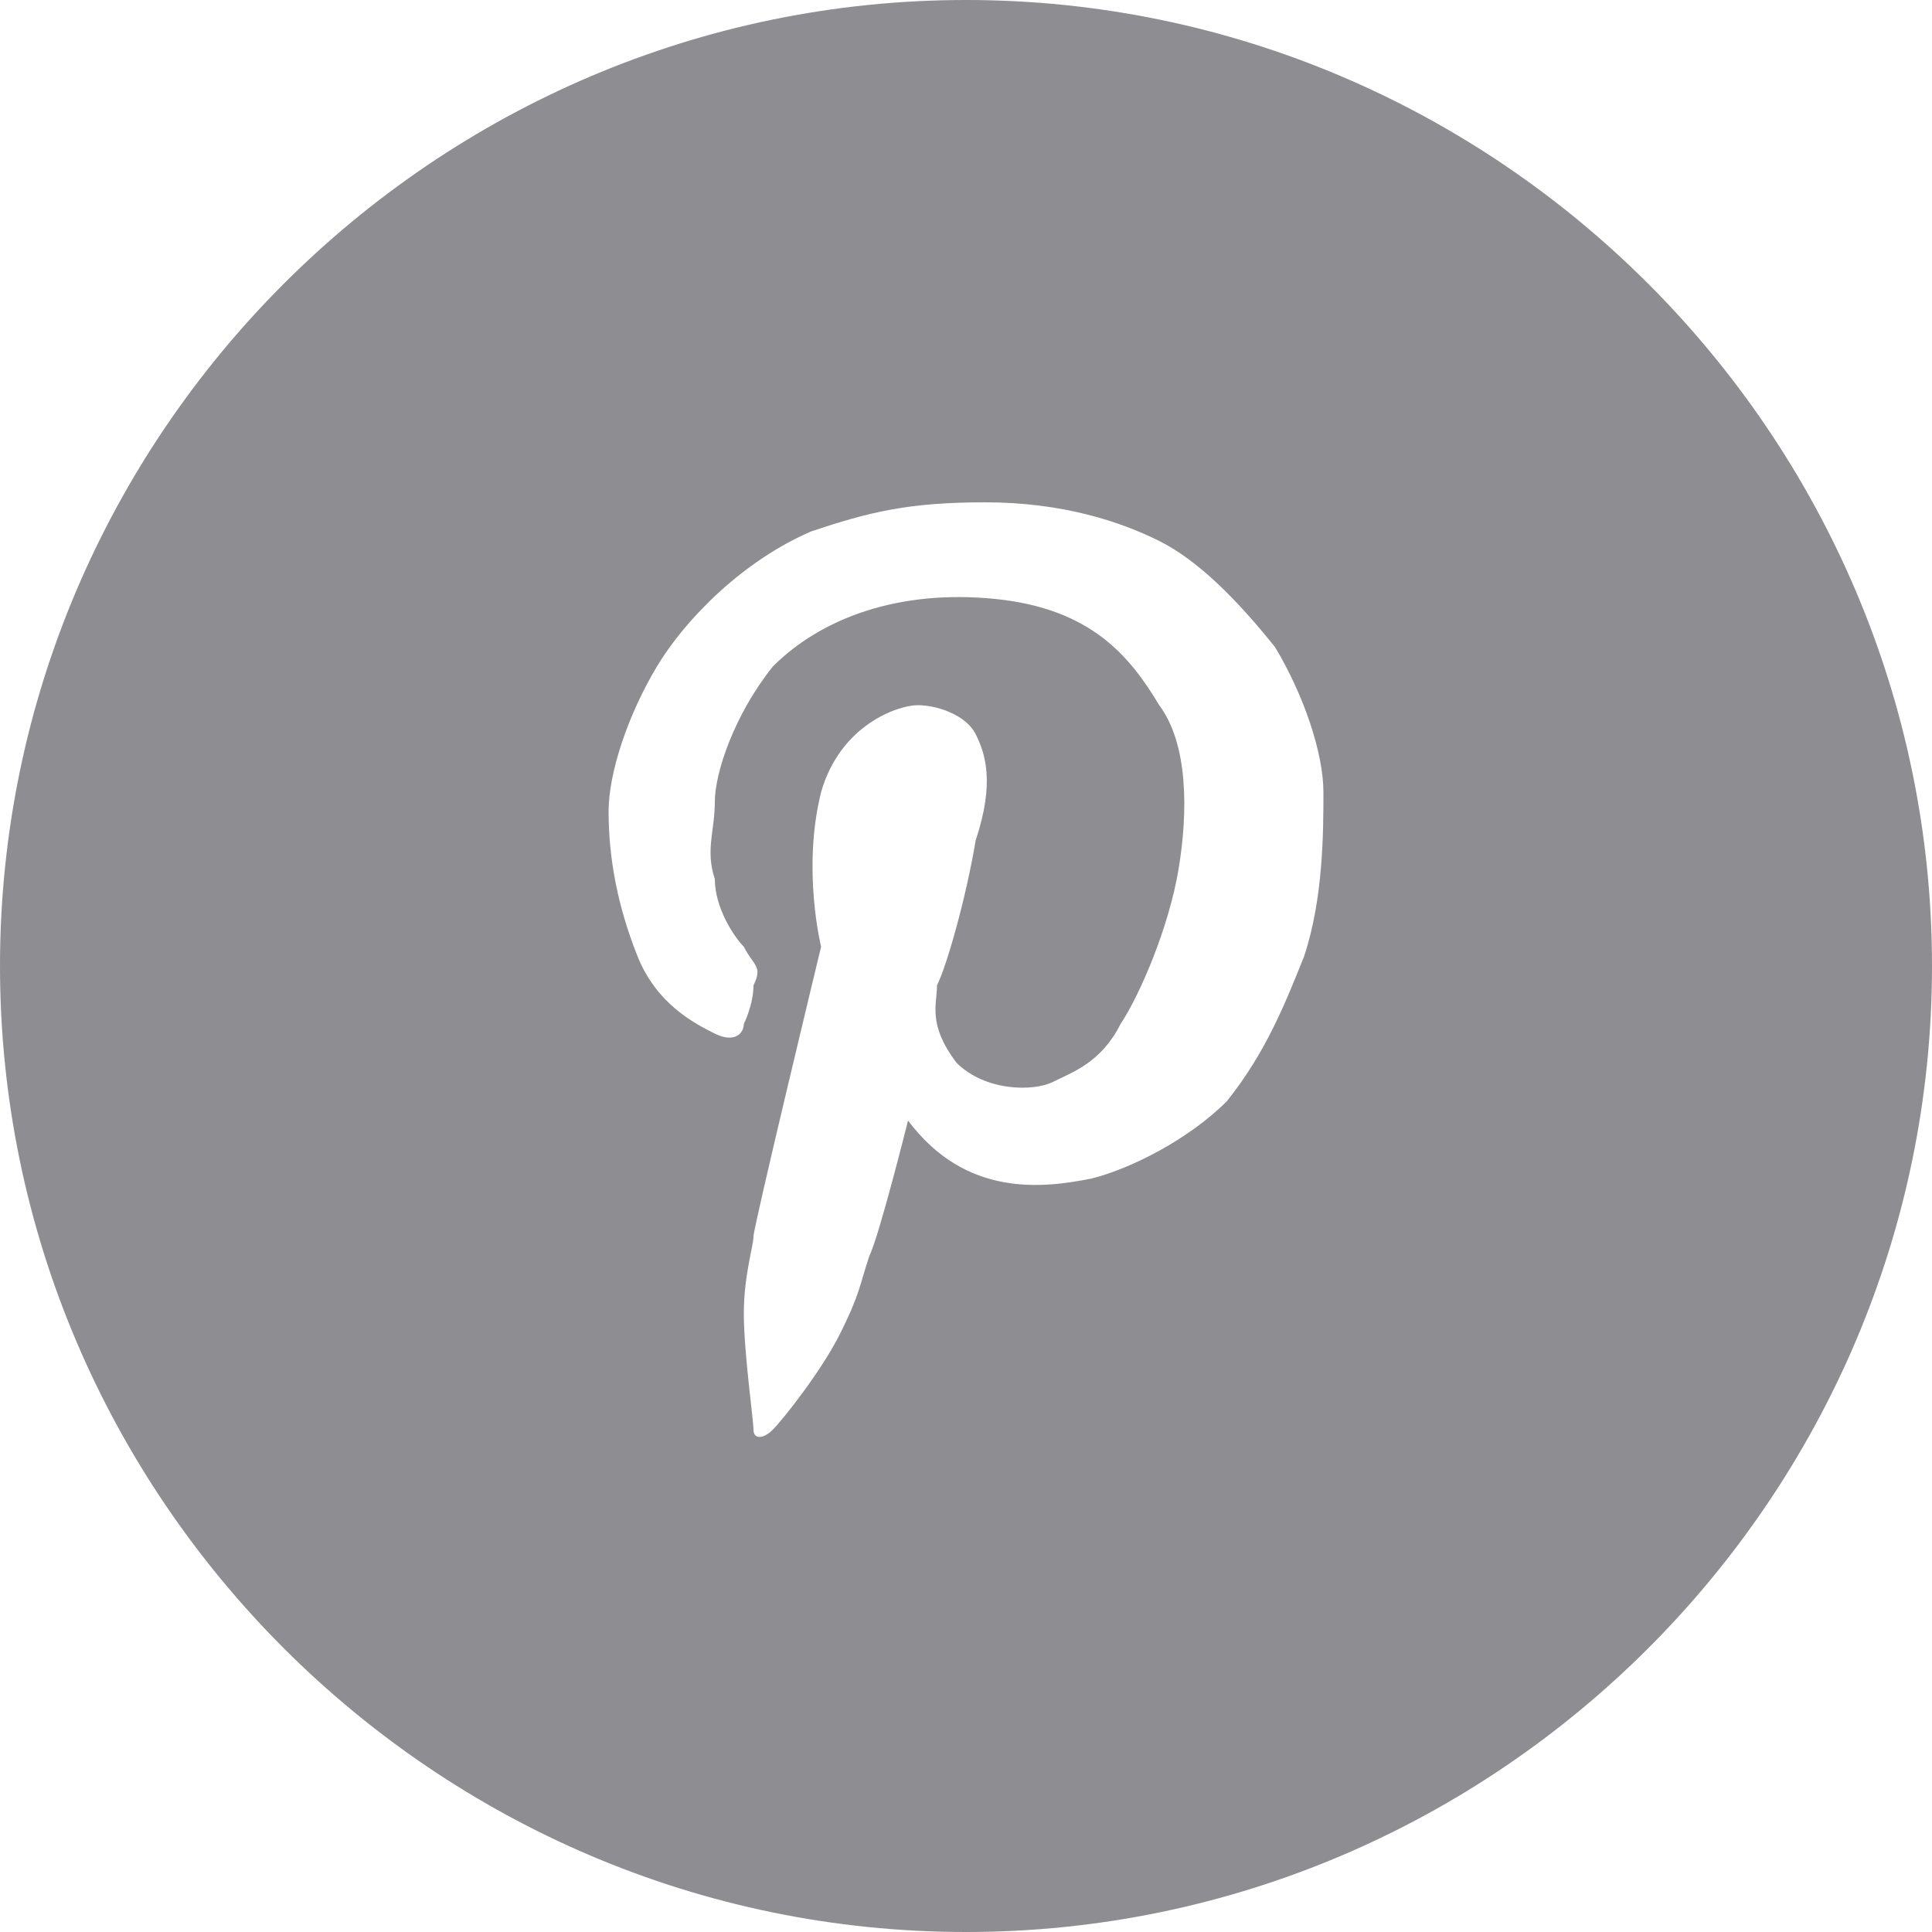 <?xml version="1.0" encoding="utf-8"?>
<!-- Generator: Adobe Illustrator 25.3.0, SVG Export Plug-In . SVG Version: 6.00 Build 0)  -->
<svg version="1.1" id="Layer_1" xmlns="http://www.w3.org/2000/svg" xmlns:xlink="http://www.w3.org/1999/xlink" x="0px" y="0px"
	 viewBox="0 0 20 20" style="enable-background:new 0 0 20 20;" xml:space="preserve">
<style type="text/css">
	.st0{fill:#8d8d92;}
</style>
<g>
	<path class="st0" d="M10,0C4.5,0,0,4.5,0,10v0c0,5.5,4.5,10,10,10s10-4.5,10-10v0C20,4.5,15.5,0,10,0z M13.5,9.9
		c-0.2,0.5-0.4,1-0.8,1.5c-0.4,0.4-1,0.7-1.4,0.8c-0.5,0.1-1.3,0.2-1.9-0.6c0,0-0.3,1.2-0.4,1.4c-0.1,0.3-0.1,0.4-0.3,0.8
		c-0.2,0.4-0.6,0.9-0.7,1c-0.1,0.1-0.2,0.1-0.2,0c0-0.1-0.1-0.8-0.1-1.2c0-0.4,0.1-0.7,0.1-0.8c0-0.1,0.7-3,0.7-3S8.3,9,8.5,8.2
		c0.2-0.7,0.8-0.9,1-0.9c0.2,0,0.5,0.1,0.6,0.3c0.1,0.2,0.2,0.5,0,1.1C10,9.3,9.8,10,9.7,10.2c0,0.2-0.1,0.4,0.2,0.8
		c0.3,0.3,0.8,0.3,1,0.2c0.2-0.1,0.5-0.2,0.7-0.6c0.2-0.3,0.5-1,0.6-1.6c0.1-0.6,0.1-1.3-0.2-1.7c-0.3-0.5-0.7-1-1.7-1.1
		c-1-0.1-1.8,0.2-2.3,0.7C7.6,7.4,7.4,8,7.4,8.3c0,0.3-0.1,0.5,0,0.8c0,0.3,0.2,0.6,0.3,0.7C7.8,10,7.9,10,7.8,10.2
		c0,0.2-0.1,0.4-0.1,0.4c0,0.1-0.1,0.2-0.3,0.1c-0.2-0.1-0.6-0.3-0.8-0.8c-0.2-0.5-0.3-1-0.3-1.5c0-0.4,0.2-1,0.5-1.5
		c0.3-0.5,0.9-1.1,1.6-1.4C9,5.3,9.4,5.2,10.2,5.2c0.8,0,1.4,0.2,1.8,0.4c0.4,0.2,0.8,0.6,1.2,1.1c0.3,0.5,0.5,1.1,0.5,1.5
		C13.7,8.6,13.7,9.3,13.5,9.9z"/>
</g>
</svg>
